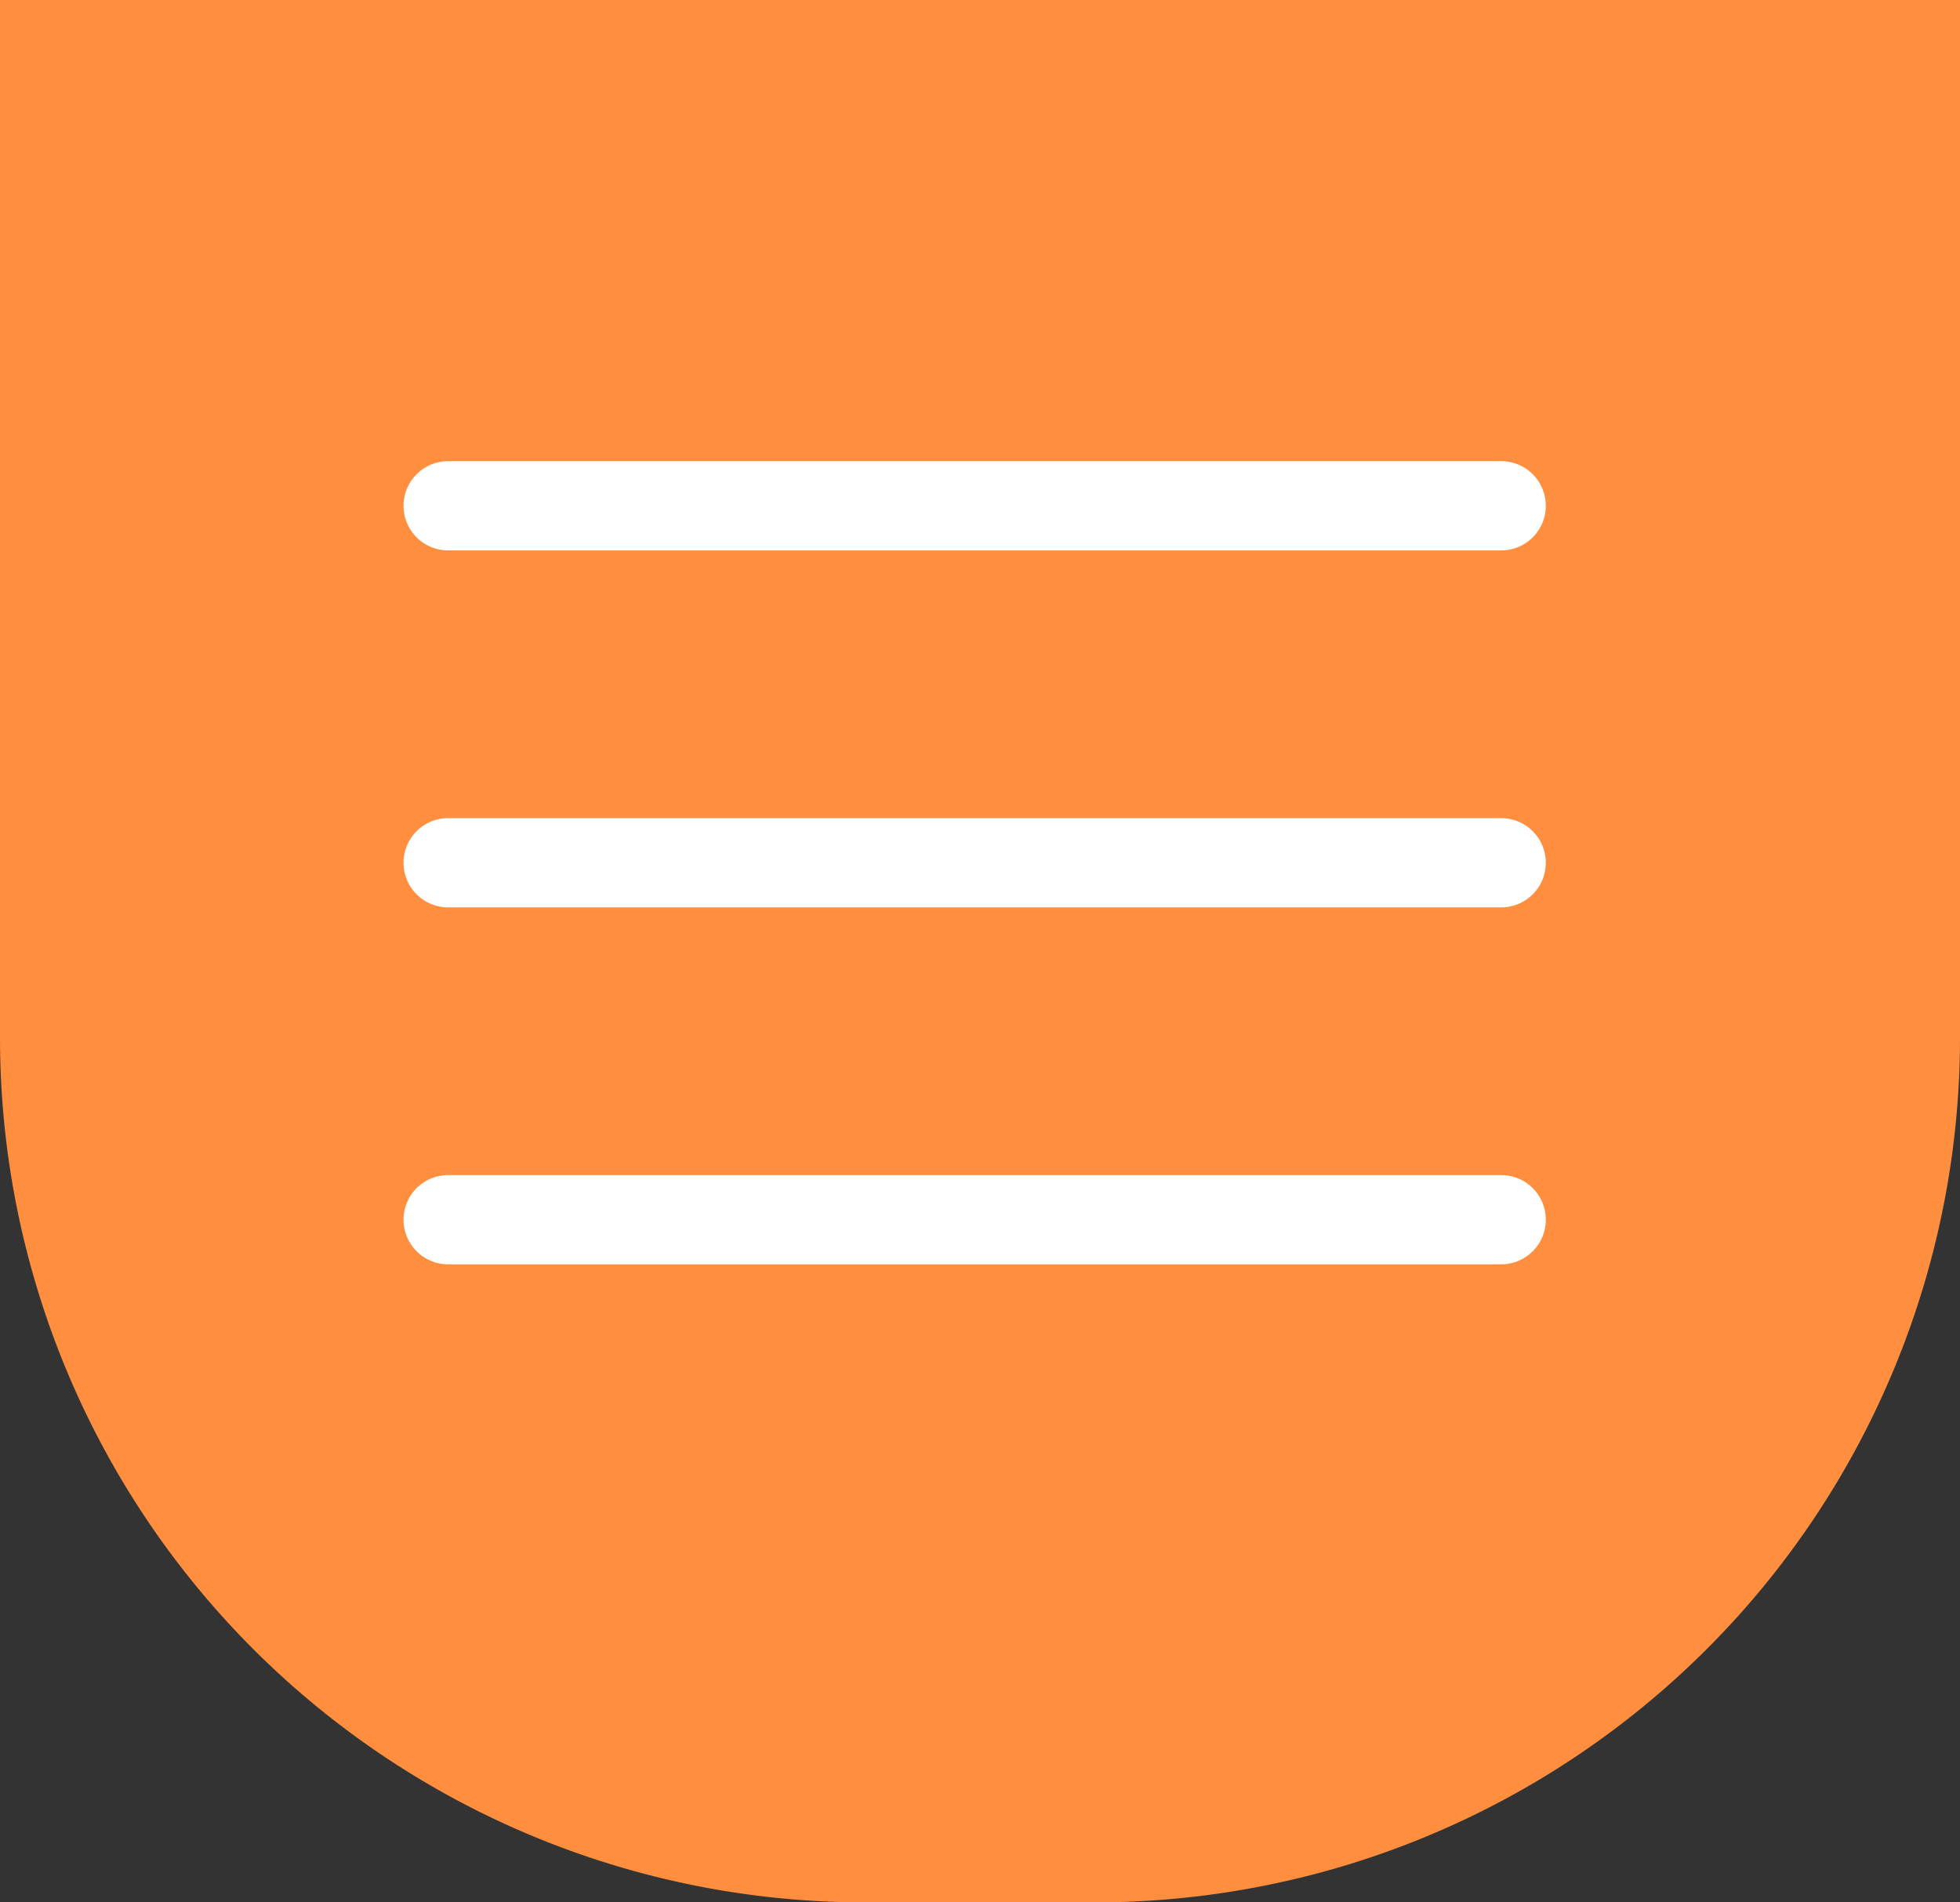 <svg xmlns="http://www.w3.org/2000/svg" width="34" height="33" viewBox="0 0 34 33"><rect x="0" y="0" width="34" height="33" fill="#333333" stroke="none"/><g transform="translate(-373 -194)"><path d="M0,0H18A15,15,0,0,1,33,15v4A15,15,0,0,1,18,34H0a0,0,0,0,1,0,0V0A0,0,0,0,1,0,0Z" transform="translate(407 194) rotate(90)" fill="#ff8f3e"/><g transform="translate(380 126)"><g transform="translate(0 82.192)"><g transform="translate(0 0)"><path d="M19.041,236H.774a.774.774,0,0,0,0,1.548H19.041a.774.774,0,0,0,0-1.548Z" transform="translate(0 -236)" fill="#fff"/></g></g><g transform="translate(0 76)"><g transform="translate(0 0)"><path d="M19.041,76H.774a.774.774,0,0,0,0,1.548H19.041a.774.774,0,0,0,0-1.548Z" transform="translate(0 -76)" fill="#fff"/></g></g><g transform="translate(0 88.384)"><path d="M19.041,396H.774a.774.774,0,1,0,0,1.548H19.041a.774.774,0,1,0,0-1.548Z" transform="translate(0 -396)" fill="#fff"/></g></g></g></svg>